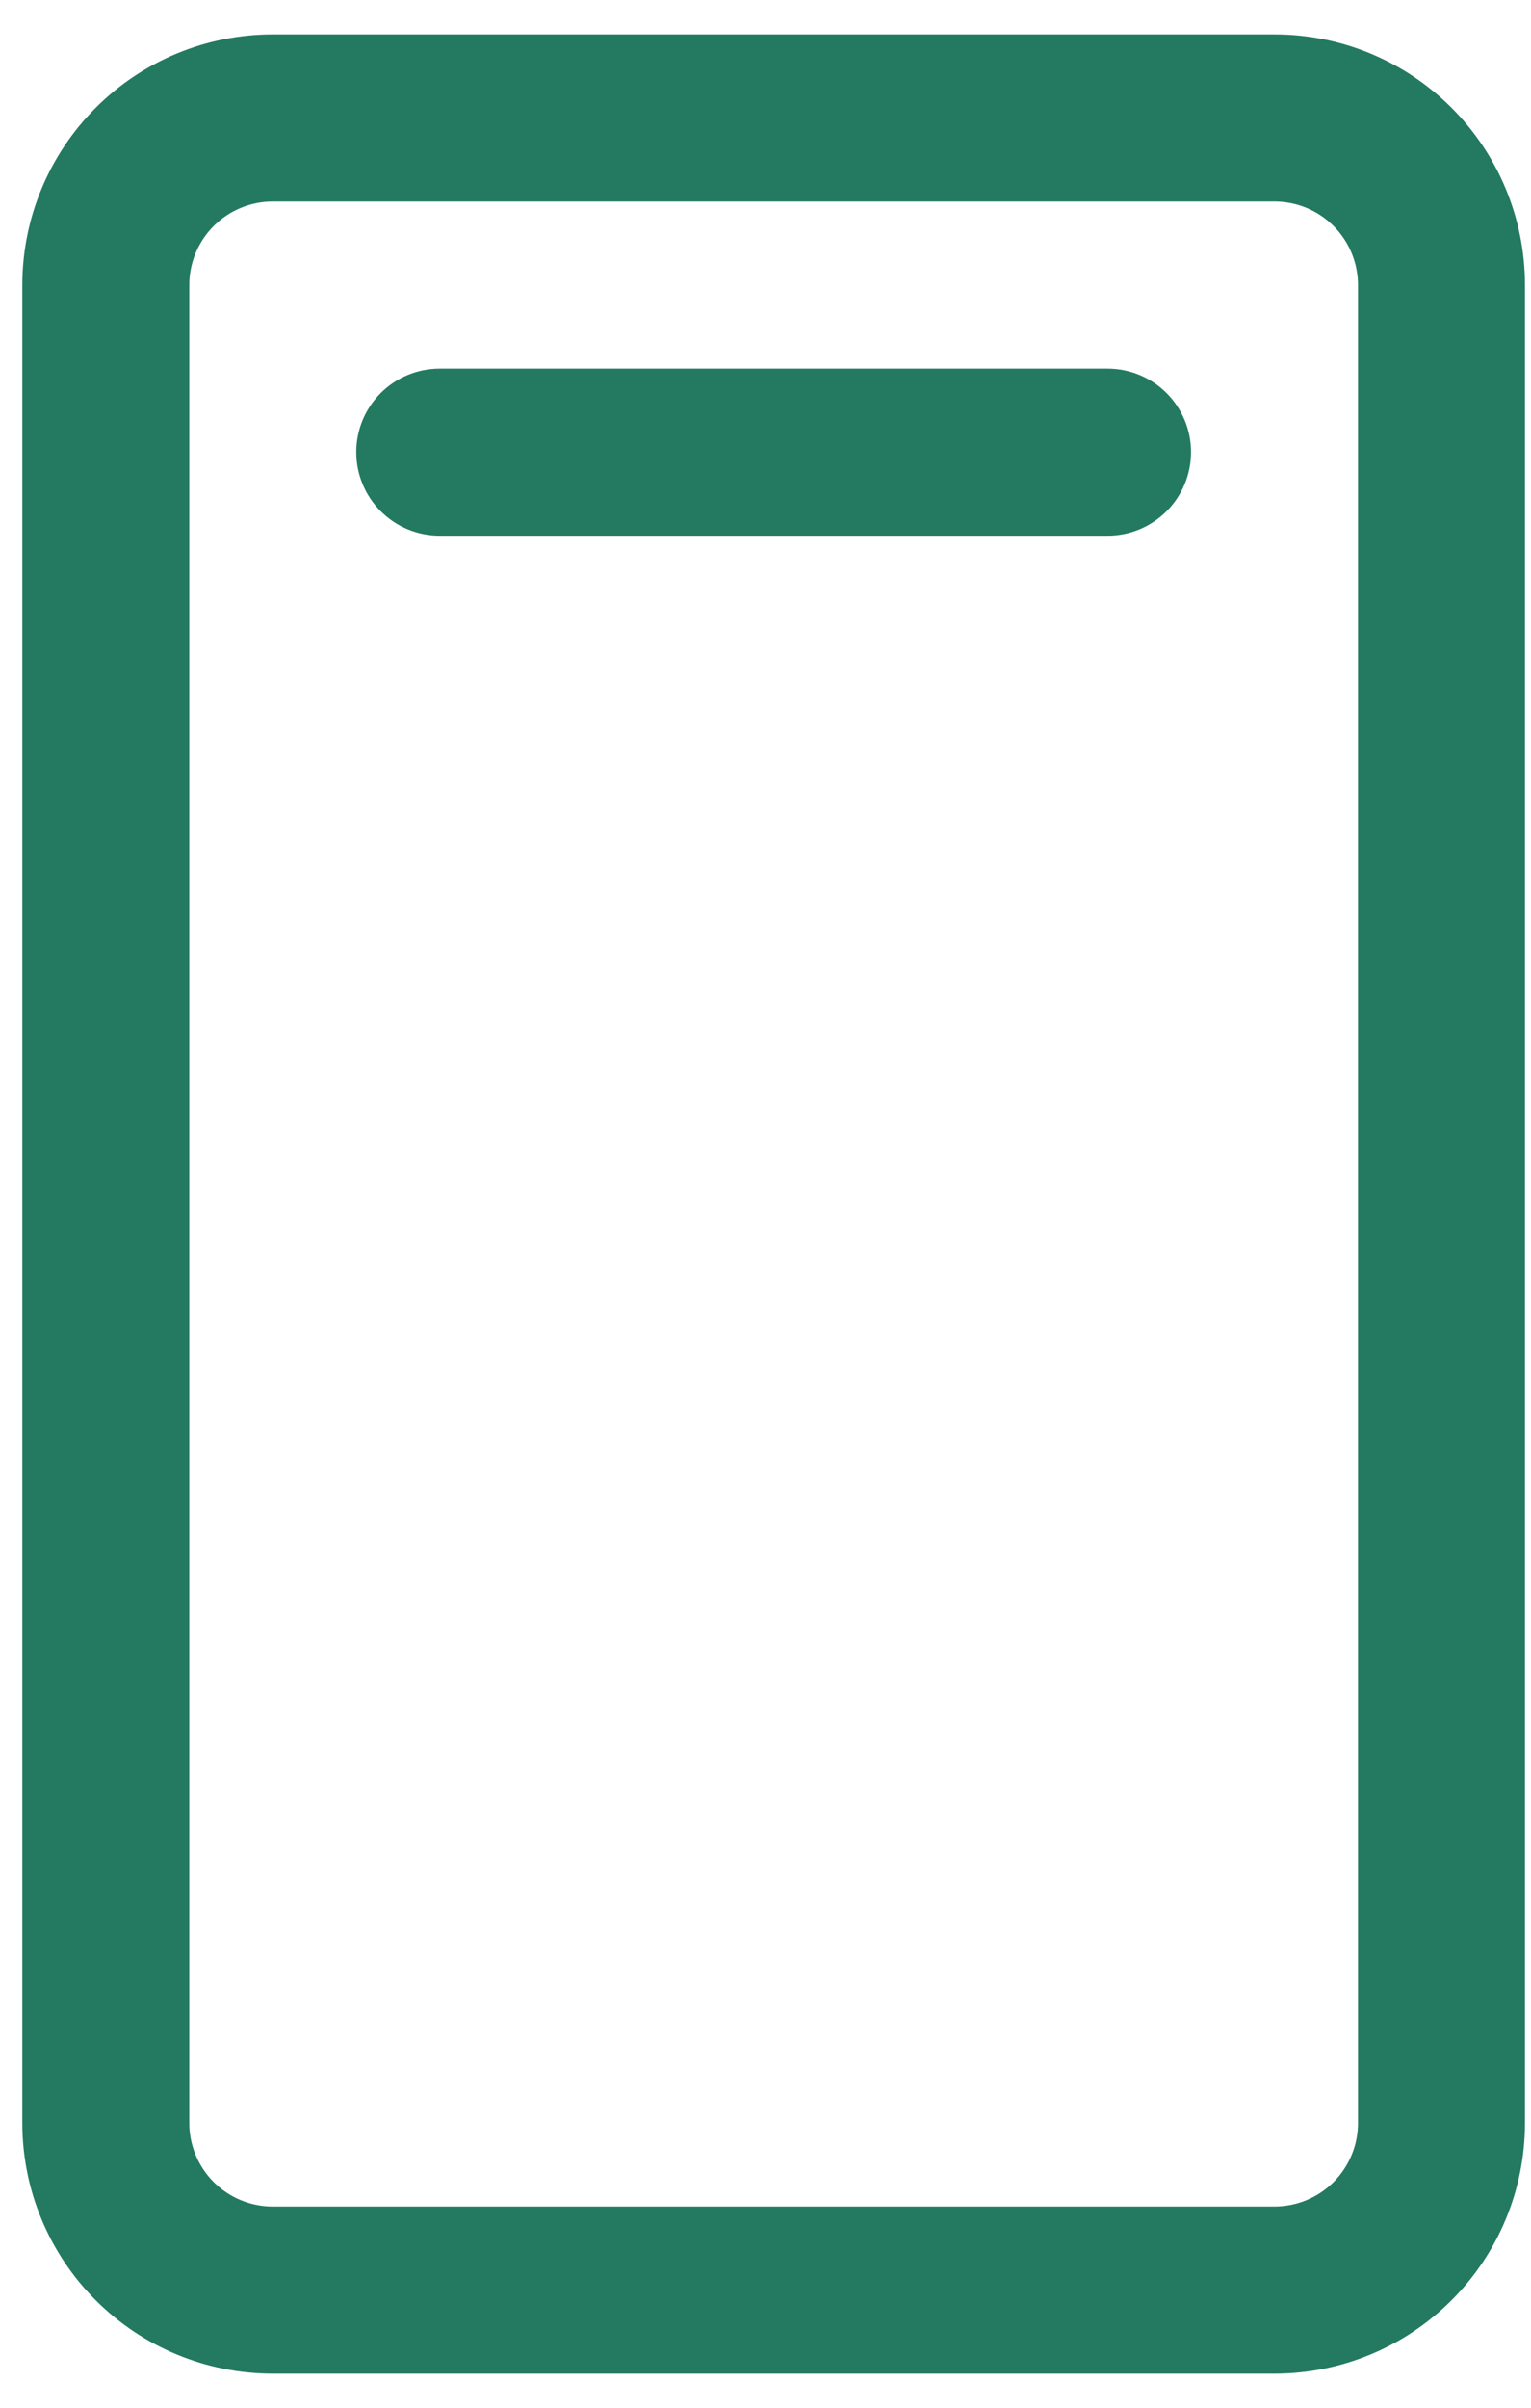 <svg width="35" height="55" viewBox="0 0 35 55" fill="none" xmlns="http://www.w3.org/2000/svg">
<path d="M29.136 0.786H6.236C4.717 0.786 3.261 1.389 2.187 2.463C1.114 3.537 0.51 4.993 0.51 6.511V48.496C0.51 50.014 1.114 51.471 2.187 52.544C3.261 53.618 4.717 54.221 6.236 54.221H29.136C30.655 54.221 32.111 53.618 33.185 52.544C34.258 51.471 34.862 50.014 34.862 48.496V6.511C34.862 4.993 34.258 3.537 33.185 2.463C32.111 1.389 30.655 0.786 29.136 0.786ZM31.045 48.496C31.045 49.002 30.844 49.488 30.486 49.846C30.128 50.203 29.642 50.404 29.136 50.404H6.236C5.73 50.404 5.244 50.203 4.886 49.846C4.528 49.488 4.327 49.002 4.327 48.496V6.511C4.327 6.005 4.528 5.52 4.886 5.162C5.244 4.804 5.73 4.603 6.236 4.603H29.136C29.642 4.603 30.128 4.804 30.486 5.162C30.844 5.52 31.045 6.005 31.045 6.511V48.496ZM27.228 10.328C27.228 10.834 27.027 11.32 26.669 11.678C26.311 12.036 25.826 12.237 25.32 12.237H10.053C9.546 12.237 9.061 12.036 8.703 11.678C8.345 11.32 8.144 10.834 8.144 10.328C8.144 9.822 8.345 9.337 8.703 8.979C9.061 8.621 9.546 8.42 10.053 8.42H25.32C25.826 8.42 26.311 8.621 26.669 8.979C27.027 9.337 27.228 9.822 27.228 10.328Z" fill="#237A60"/>
</svg>
